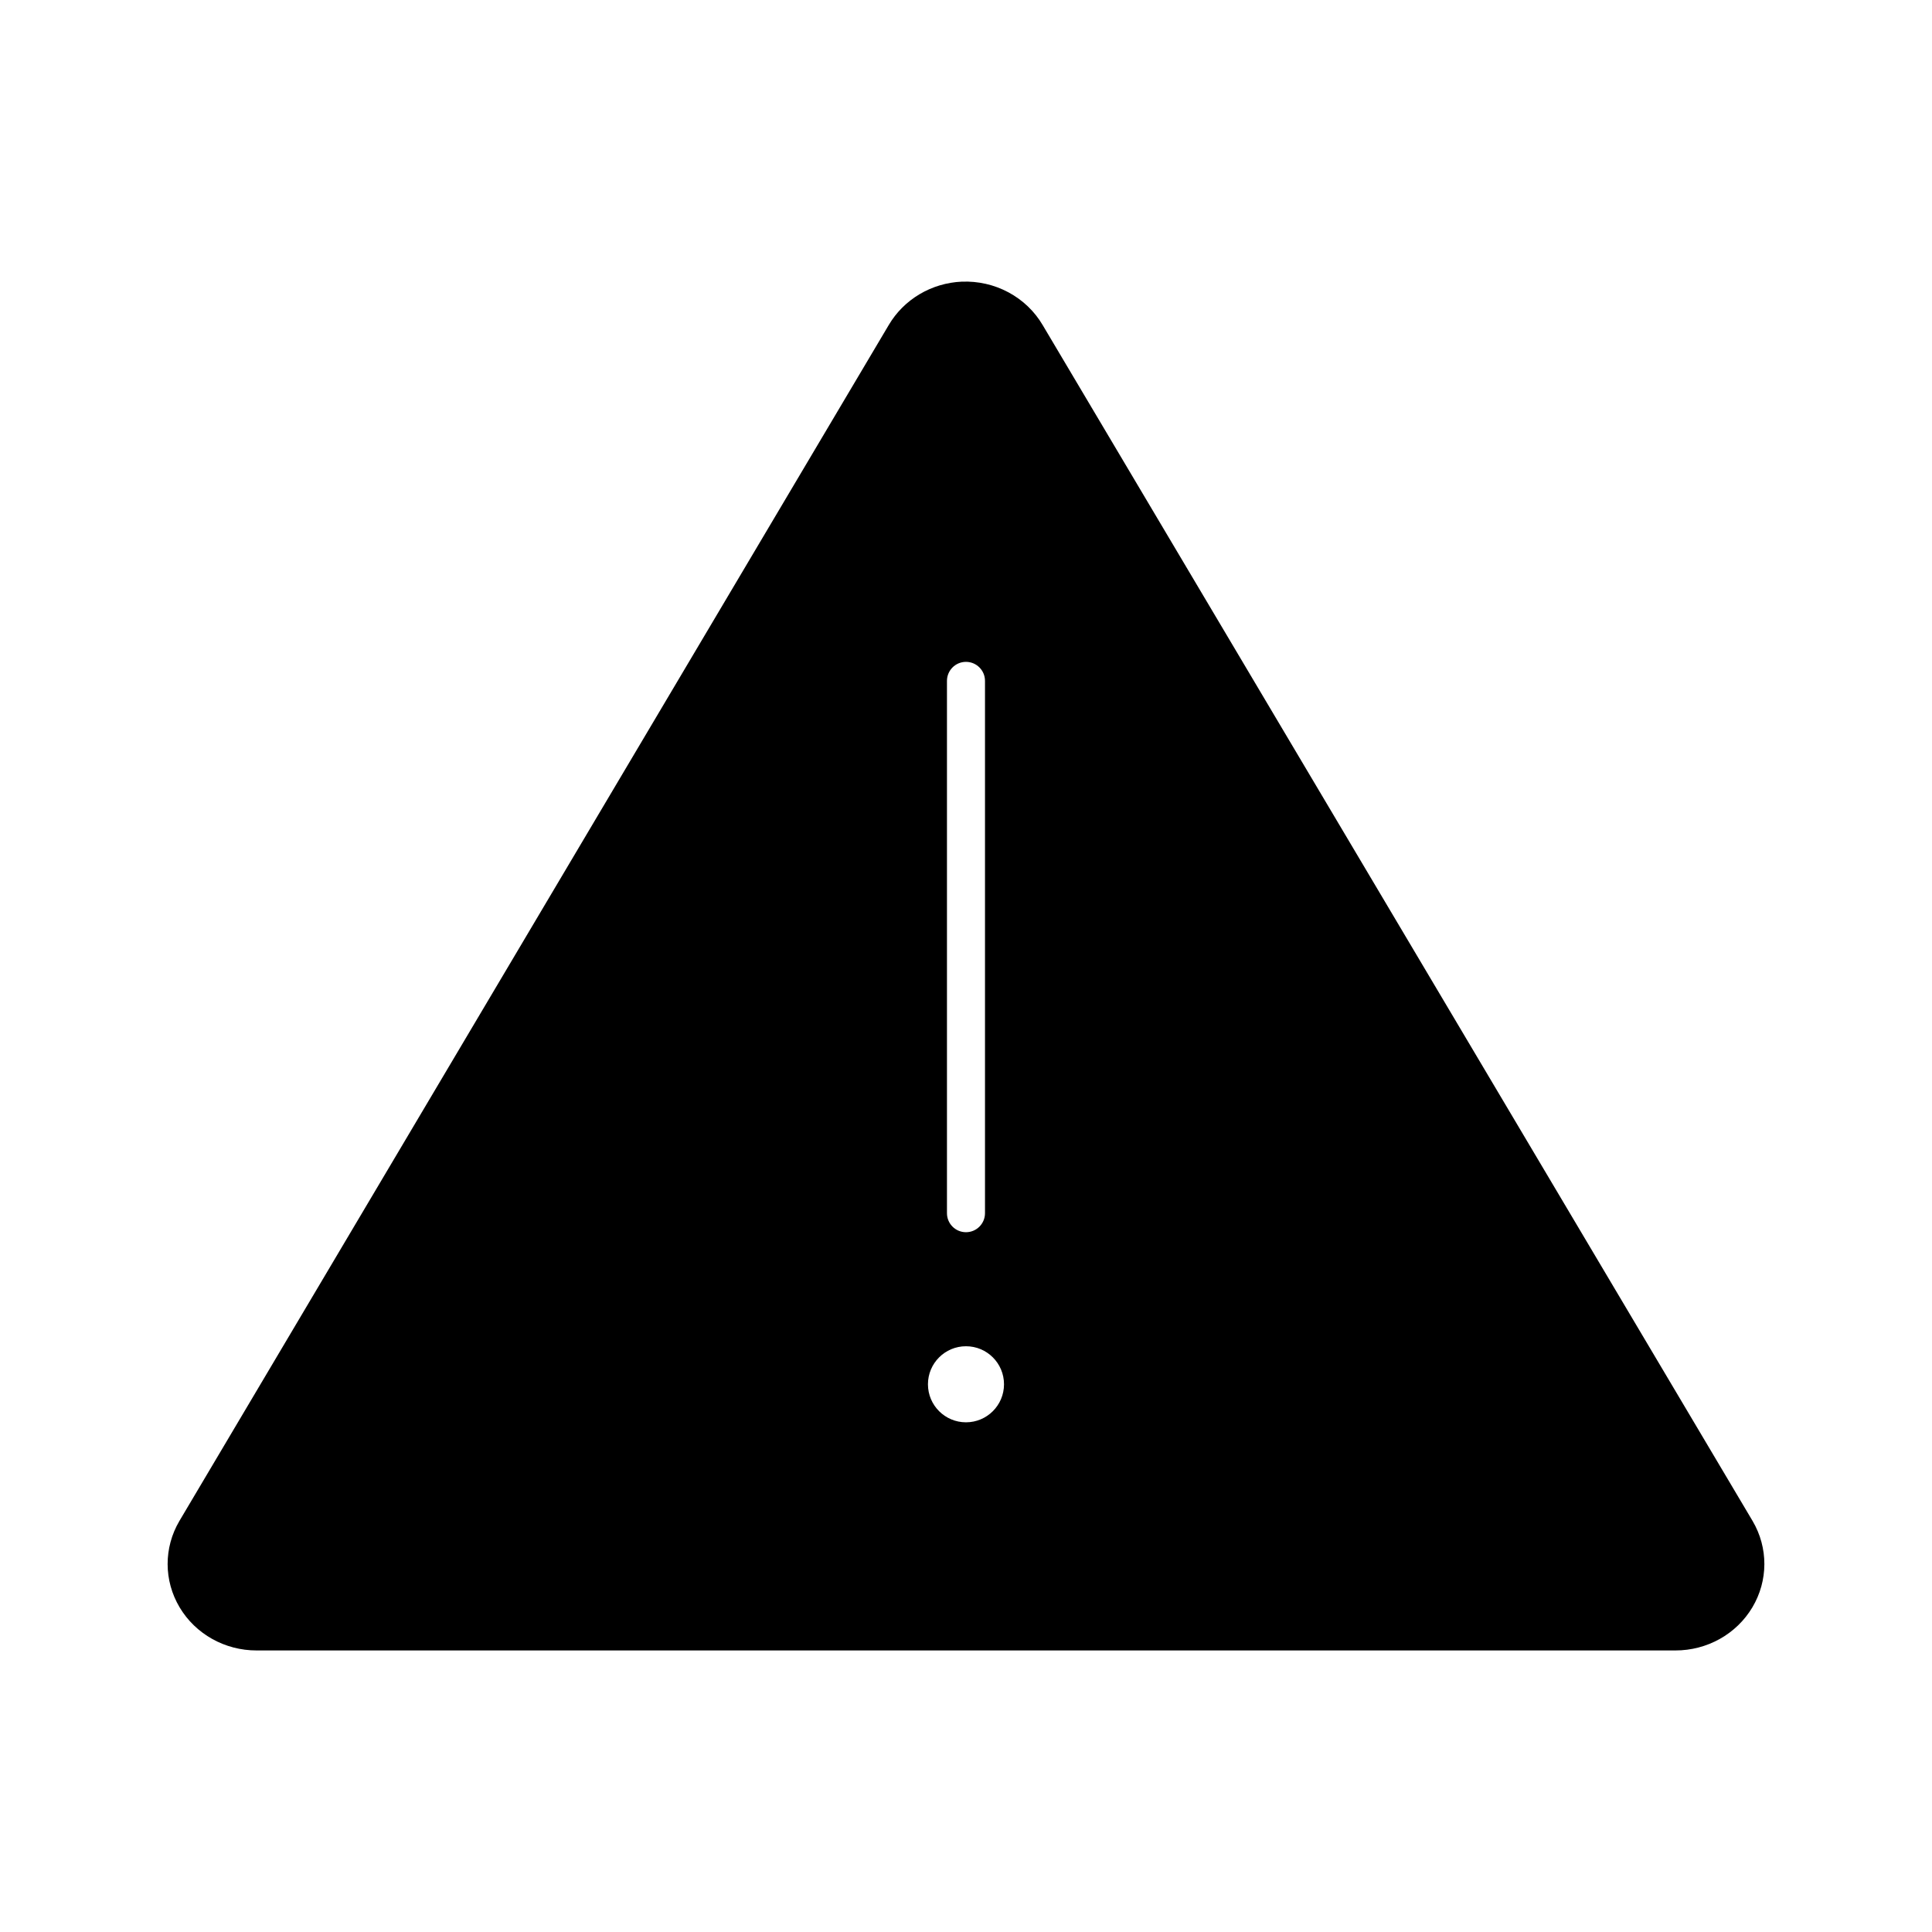 <?xml version="1.0" encoding="UTF-8"?>
<!-- Uploaded to: SVG Repo, www.svgrepo.com, Generator: SVG Repo Mixer Tools -->
<svg fill="#000000" width="800px" height="800px" version="1.1" viewBox="144 144 512 512" xmlns="http://www.w3.org/2000/svg">
 <path d="m398.89 218.64c-8.047 0.355-15.355 4.691-19.363 11.496l-187.98 316.93c-4.184 7.098-4.164 15.828 0.059 22.906 4.219 7.078 12 11.43 20.41 11.414h375.97c8.406 0.016 16.188-4.336 20.406-11.414 4.223-7.078 4.246-15.809 0.059-22.906l-188.14-316.93c-2.144-3.641-5.277-6.637-9.055-8.664-3.773-2.023-8.051-3.004-12.359-2.828zm1.105 100.76c2.781 0 5.039 2.254 5.039 5.039v141.07c0 2.781-2.254 5.039-5.039 5.039-2.781 0-5.039-2.254-5.039-5.039v-141.07c0-2.781 2.254-5.039 5.039-5.039zm0 181.37c5.566 0 10.078 4.512 10.078 10.078s-4.512 10.078-10.078 10.078-10.078-4.512-10.078-10.078 4.512-10.078 10.078-10.078z"/>
</svg>